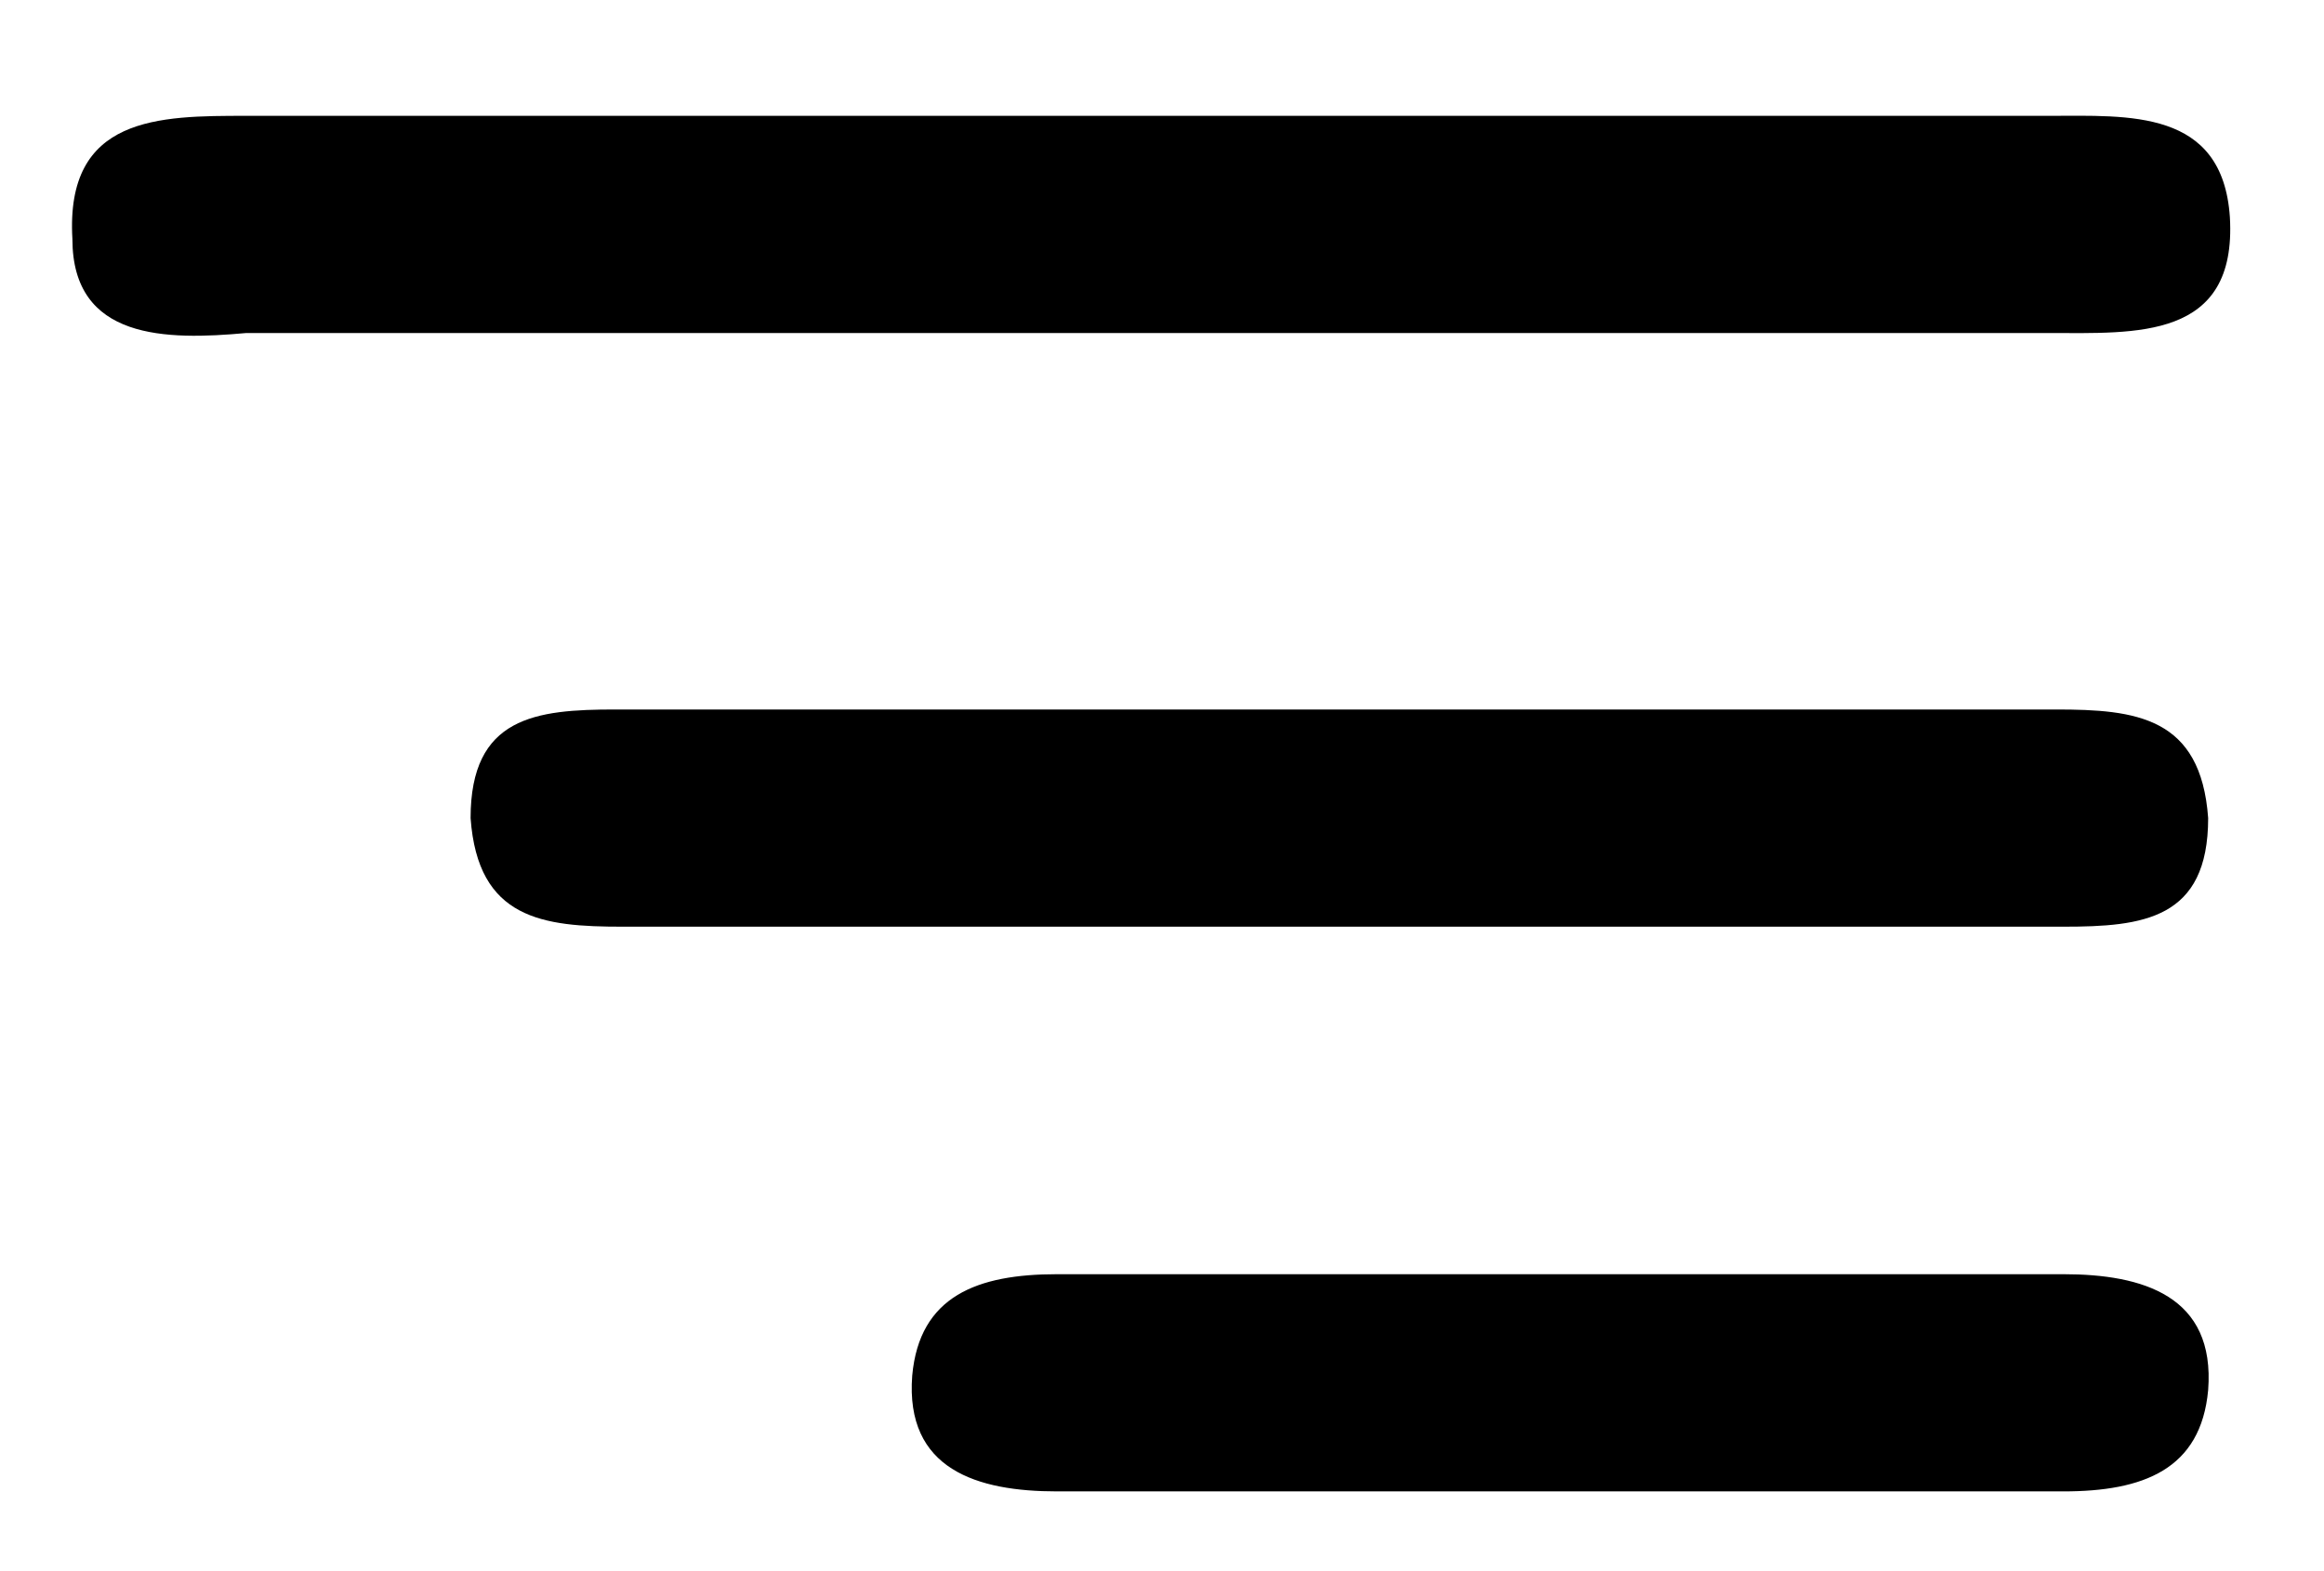<?xml version="1.0" encoding="utf-8"?>
<!-- Generator: Adobe Illustrator 23.1.1, SVG Export Plug-In . SVG Version: 6.00 Build 0)  -->
<svg version="1.1" id="Layer_1" xmlns="http://www.w3.org/2000/svg" xmlns:xlink="http://www.w3.org/1999/xlink" x="0px" y="0px"
	 viewBox="0 0 32.1 21.7" style="enable-background:new 0 0 32.1 21.7;" xml:space="preserve">
<path d="M16.1,1.6c4.1,0,8.1,0,12.2,0c1.1,0,2.4-0.1,2.5,1.4c0.1,1.7-1.3,1.6-2.5,1.6c-8.3,0-16.6,0-24.9,0C2.3,4.7,1,4.7,1,3.3
	C0.9,1.6,2.2,1.6,3.4,1.6C7.7,1.6,11.9,1.6,16.1,1.6z"/>
<path d="M18.5,12.8c-3.3,0-6.6,0-9.9,0c-1.1,0-2-0.1-2.1-1.5c0-1.4,0.9-1.5,2-1.5c6.6,0,13.3,0,19.9,0c1.1,0,2,0.1,2.1,1.5
	c0,1.4-0.9,1.5-2,1.5C25.2,12.8,21.8,12.8,18.5,12.8z"/>
<path d="M21.3,20.6c-2.2,0-4.5,0-6.7,0c-1.1,0-2.1-0.3-2-1.6c0.1-1.1,0.9-1.4,2-1.4c4.6,0,9.3,0,13.9,0c1.1,0,2.1,0.3,2,1.6
	c-0.1,1.1-0.9,1.4-2,1.4C26.1,20.6,23.7,20.6,21.3,20.6z"/>
</svg>

